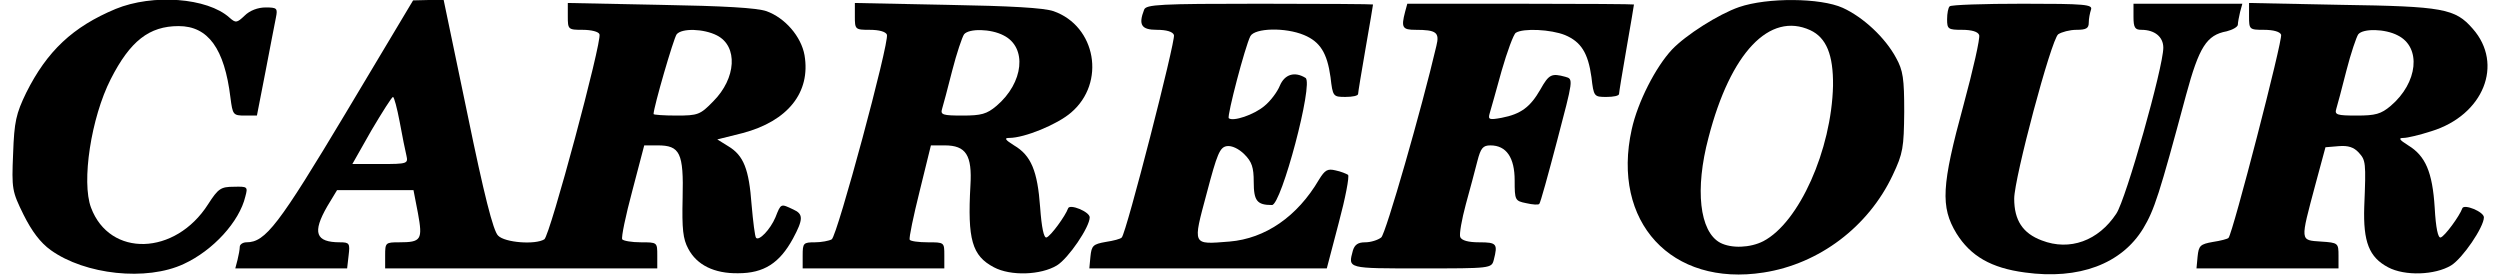 <?xml version="1.0" encoding="UTF-8" standalone="yes"?>
<svg version="1.0" xmlns="http://www.w3.org/2000/svg" width="175.499mm" height="19.365mm" viewBox="0 0 664 74" preserveAspectRatio="xMidYMid meet">
  <g transform="translate(0,74) scale(0.1,-0.1)" fill="#000000" stroke="none">
    <path d="M277 716 c-115 -48 -184 -113 -240 -225 -27 -56 -32 -77 -35 -163 -4
-95 -3 -101 28 -164 22 -44 45 -75 73 -95 92 -66 257 -84 357 -37 78 36 149
113 165 181 7 26 6 27 -31 26 -35 0 -42 -5 -69 -47 -88 -138 -264 -143 -314
-9 -26 69 0 241 53 345 52 102 103 142 182 142 79 0 123 -60 139 -192 6 -46 7
-48 39 -48 l32 0 23 118 c12 64 25 129 28 145 5 25 3 27 -28 27 -20 0 -42 -8
-56 -22 -21 -20 -24 -20 -41 -5 -59 53 -205 64 -305 23z"/>
    <path d="M895 438 c-181 -302 -216 -348 -267 -348 -10 0 -18 -6 -18 -12 0 -7
-3 -23 -6 -35 l-6 -23 150 0 150 0 4 35 c4 32 2 35 -23 35 -66 0 -75 26 -34
97 l26 43 103 0 102 0 12 -62 c13 -71 9 -78 -50 -78 -37 0 -38 -1 -38 -35 l0
-35 365 0 365 0 0 35 c0 35 0 35 -44 35 -25 0 -47 4 -50 8 -3 5 9 63 27 130
l32 122 36 0 c60 0 70 -20 67 -141 -2 -84 1 -110 15 -136 23 -44 70 -67 134
-66 69 0 111 27 147 93 28 52 28 66 1 78 -34 16 -33 17 -48 -21 -14 -33 -44
-64 -52 -55 -3 3 -8 43 -12 89 -7 95 -21 132 -63 157 l-29 18 68 17 c121 32
183 109 166 209 -9 50 -52 100 -102 118 -26 9 -115 14 -285 17 l-248 5 0 -36
c0 -35 1 -36 40 -36 23 0 43 -5 45 -12 7 -19 -133 -541 -148 -550 -24 -15
-106 -9 -124 10 -13 12 -38 111 -82 325 l-64 307 -41 0 -41 -1 -180 -301z
m995 207 c57 -29 52 -115 -10 -177 -35 -36 -41 -38 -99 -38 -33 0 -61 2 -61 4
0 18 54 204 62 214 14 17 73 15 108 -3z m-851 -232 c7 -38 15 -78 18 -90 5
-22 3 -23 -70 -23 l-75 0 51 90 c29 49 55 90 58 90 3 0 11 -30 18 -67z"/>
    <path d="M4632 721 c-55 -19 -143 -75 -180 -114 -44 -47 -92 -141 -108 -214
-55 -248 106 -423 354 -384 149 23 281 123 346 261 28 59 30 74 31 170 0 89
-3 111 -22 145 -29 54 -88 109 -143 134 -60 27 -202 28 -278 2z m191 -62 c43
-20 62 -66 61 -149 -4 -172 -91 -367 -187 -417 -35 -18 -86 -20 -116 -4 -55
30 -68 143 -31 282 59 228 164 338 273 288z"/>
    <path d="M2260 696 c0 -35 1 -36 40 -36 25 0 43 -5 46 -13 7 -20 -133 -539
-148 -549 -7 -4 -28 -8 -45 -8 -31 0 -33 -2 -33 -35 l0 -35 190 0 190 0 0 35
c0 35 0 35 -44 35 -25 0 -47 3 -49 7 -2 5 10 63 27 131 l30 122 37 0 c57 0 74
-26 69 -108 -8 -144 4 -188 63 -219 45 -24 126 -21 169 5 31 19 88 103 88 129
0 15 -54 37 -58 24 -7 -20 -47 -75 -58 -78 -7 -2 -13 26 -17 81 -7 97 -24 139
-70 166 -24 15 -27 20 -13 20 41 0 129 36 166 68 94 80 67 232 -47 272 -26 9
-115 14 -285 17 l-248 5 0 -36z m399 -51 c64 -32 54 -127 -19 -189 -26 -22
-41 -26 -91 -26 -53 0 -60 2 -55 18 3 9 15 55 27 102 12 47 27 91 32 98 13 16
72 15 106 -3z"/>
    <path d="M3036 714 c-16 -41 -7 -54 34 -54 26 0 43 -5 46 -14 5 -14 -128 -532
-140 -543 -3 -4 -23 -9 -43 -12 -34 -6 -38 -10 -41 -39 l-3 -32 318 0 319 0
32 122 c18 67 29 125 25 129 -5 3 -19 9 -34 12 -21 5 -28 1 -44 -25 -58 -99
-144 -158 -240 -166 -101 -8 -99 -12 -61 130 28 106 35 123 54 126 13 2 32 -7
47 -22 20 -20 25 -35 25 -74 0 -51 9 -62 49 -62 25 0 112 327 90 341 -29 18
-56 10 -69 -21 -7 -17 -25 -41 -41 -54 -28 -24 -85 -43 -96 -33 -5 6 44 193
58 220 12 22 94 24 144 3 43 -18 62 -48 71 -113 6 -52 7 -53 40 -53 19 0 34 3
34 8 0 4 9 59 20 122 11 63 20 116 20 118 0 1 -137 2 -304 2 -268 0 -305 -2
-310 -16z"/>
    <path d="M3736 708 c-11 -42 -7 -48 28 -48 56 0 65 -7 56 -43 -39 -167 -136
-505 -148 -514 -9 -7 -28 -13 -43 -13 -19 0 -28 -6 -33 -22 -13 -49 -17 -48
183 -48 187 0 189 0 195 23 11 43 8 47 -39 47 -30 0 -47 5 -51 14 -3 8 4 47
15 88 11 40 25 92 31 116 9 35 15 42 35 42 43 0 65 -33 65 -94 0 -53 1 -55 31
-61 17 -4 33 -5 35 -2 3 2 24 79 48 170 43 164 44 165 22 171 -37 10 -44 7
-67 -34 -27 -47 -52 -66 -104 -76 -33 -6 -37 -5 -32 12 3 11 18 62 32 114 15
52 32 98 38 102 20 13 95 9 132 -6 43 -18 62 -48 71 -113 6 -52 7 -53 40 -53
19 0 34 3 34 8 0 4 9 59 20 122 11 63 20 116 20 118 0 1 -137 2 -304 2 l-304
0 -6 -22z"/>
    <path d="M5197 723 c-4 -3 -7 -19 -7 -35 0 -26 3 -28 40 -28 26 0 43 -5 46
-14 3 -8 -16 -92 -42 -188 -59 -216 -62 -273 -19 -344 38 -61 93 -93 184 -105
145 -20 259 23 317 118 30 50 43 90 115 358 35 129 55 161 109 171 16 4 30 12
30 18 0 6 3 21 6 34 l6 22 -146 0 -146 0 0 -35 c0 -29 4 -35 21 -35 36 0 59
-19 59 -48 0 -52 -100 -406 -126 -445 -48 -73 -125 -101 -200 -72 -51 19 -74
54 -74 112 0 55 99 426 118 441 9 6 31 12 49 12 26 0 33 4 33 19 0 11 3 26 6
35 5 14 -15 16 -183 16 -104 0 -193 -3 -196 -7z"/>
    <path d="M6000 696 c0 -35 1 -36 40 -36 25 0 43 -5 46 -13 5 -13 -130 -534
-141 -545 -2 -3 -22 -8 -42 -11 -34 -6 -38 -10 -41 -39 l-3 -32 190 0 191 0 0
34 c0 34 -1 35 -47 38 -57 4 -56 -1 -15 153 l27 100 36 3 c25 2 40 -3 53 -17
19 -21 20 -25 15 -146 -3 -94 13 -135 64 -162 45 -24 126 -21 169 5 31 19 88
103 88 129 0 15 -54 37 -58 24 -7 -20 -47 -75 -58 -78 -7 -2 -13 25 -16 80 -6
96 -25 139 -71 167 -24 15 -27 20 -13 20 11 0 44 8 75 18 140 43 195 180 111
275 -47 54 -79 60 -352 64 l-248 5 0 -36z m399 -51 c64 -32 54 -127 -19 -189
-26 -22 -41 -26 -91 -26 -53 0 -60 2 -55 18 3 9 15 55 27 102 12 47 27 91 32
98 13 16 72 15 106 -3z"/>
  </g>
</svg>
